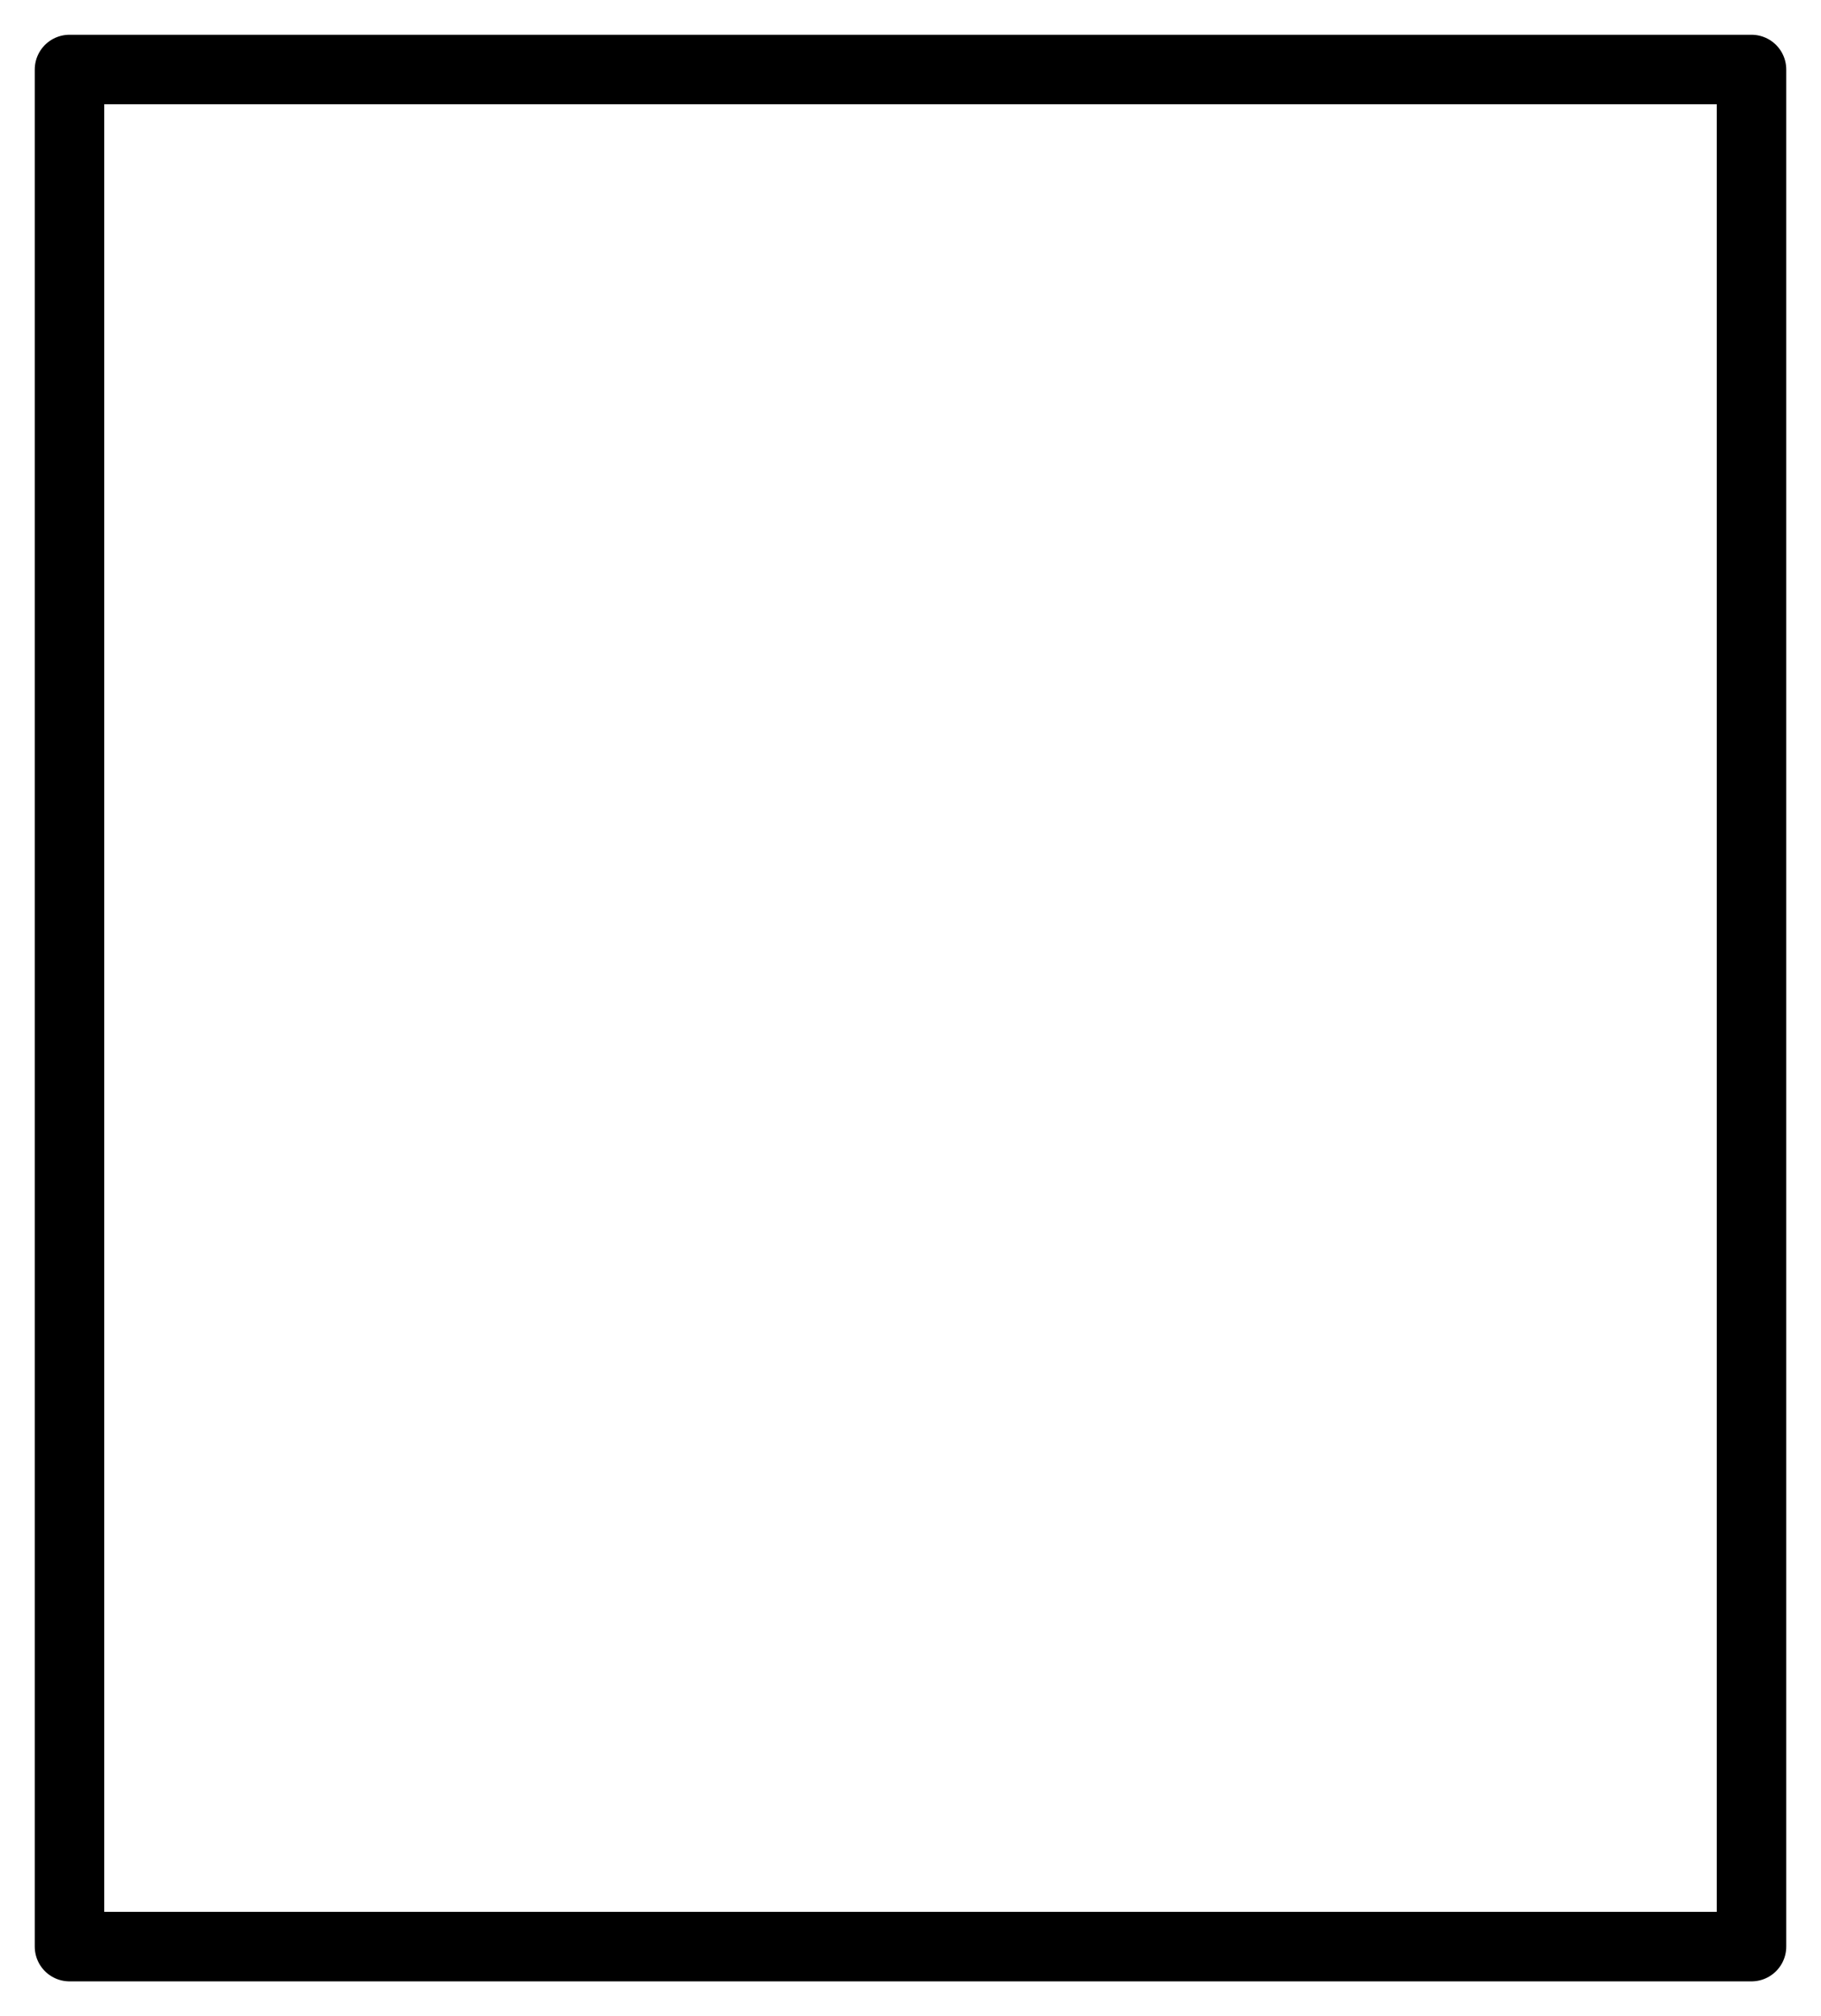 <?xml version="1.0" encoding="UTF-8" standalone="no"?>
<svg xmlns:xlink="http://www.w3.org/1999/xlink" height="290.0px" width="262.0px" xmlns="http://www.w3.org/2000/svg">
  <g transform="matrix(1.0, 0.0, 0.0, 1.0, 5.0, 5.0)">
    <path d="M247.0 275.0 L5.0 275.0 5.0 5.0 247.0 5.0 247.0 275.0 Z" fill="none" stroke="#000000" stroke-linecap="round" stroke-linejoin="round" stroke-width="10.0"/>
  </g>
</svg>

